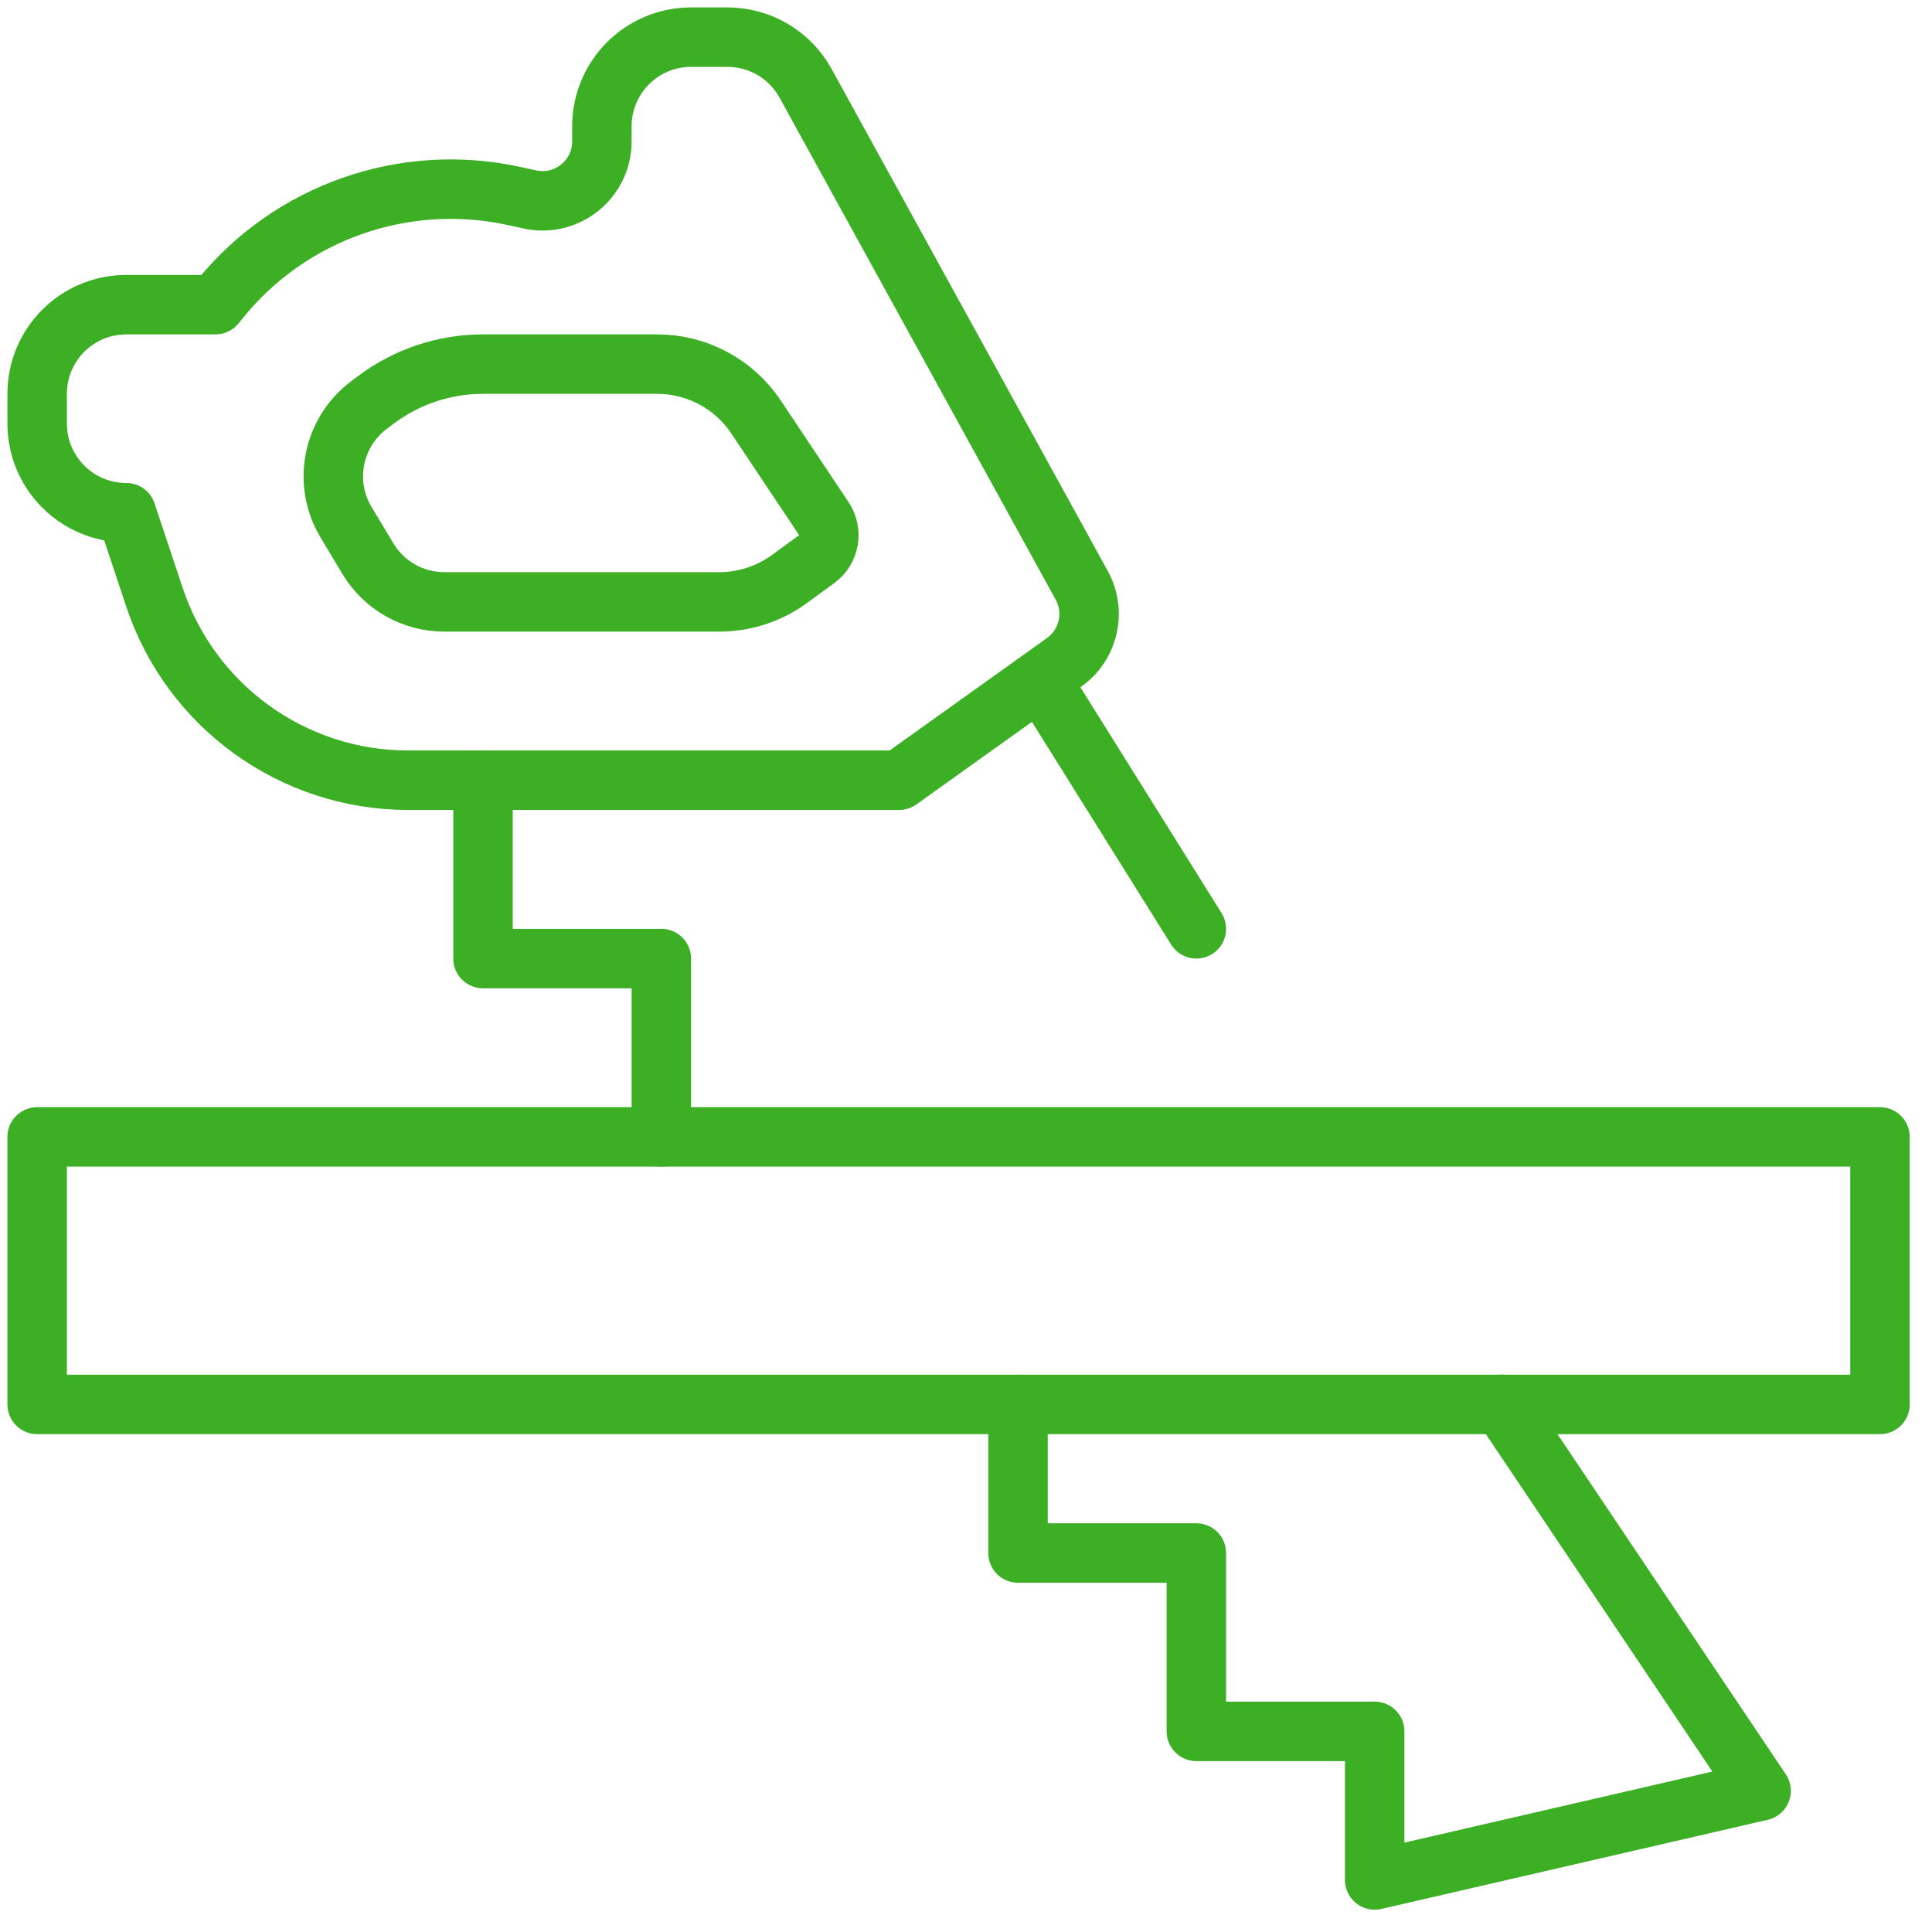 <?xml version="1.0" encoding="UTF-8"?>
<svg width="52px" height="52px" viewBox="0 0 52 52" version="1.1" xmlns="http://www.w3.org/2000/svg" xmlns:xlink="http://www.w3.org/1999/xlink">
    <title>Our Process / Icons / Carpentry</title>
    <g id="Our-Process" stroke="none" stroke-width="1" fill="none" fill-rule="evenodd" stroke-linecap="round" stroke-linejoin="round">
        <g transform="translate(-848, -3012)" id="Lanscaping-services" stroke="#3CAF25" stroke-width="1.6">
            <g transform="translate(681, 2632)">
                <g id="Group-9">
                    <g id="Group-4-Copy" transform="translate(0, 381)">
                        <g id="Our-Process-/-Icons-/-Carpentry" transform="translate(168, 0)">
                            <polygon id="Stroke-1" points="0 36.8 49.6 36.8 49.6 29.6 0 29.6"></polygon>
                            <polyline id="Stroke-3" points="12 20 12 24.8 16.8 24.8 16.8 29.6"></polyline>
                            <line x1="31.2" y1="24" x2="27.2" y2="17.6" id="Stroke-4"></line>
                            <g>
                                <polyline id="Stroke-5" points="26.4 36.8 26.4 40.8 31.2 40.8 31.2 45.6 36 45.6 36 49.6 46.4 47.2 39.417 36.797"></polyline>
                                <path d="M23.2,20 L9.989,20 C6.89,20 4.139,18.017 3.158,15.077 L2.4,12.8 C1.074,12.8 0,11.726 0,10.4 L0,9.6 C0,8.274 1.074,7.2 2.4,7.2 L4.8,7.2 L4.885,7.094 C6.791,4.71 9.888,3.619 12.867,4.282 L13.253,4.367 C14.252,4.589 15.2,3.829 15.2,2.806 L15.2,2.4 C15.2,1.074 16.274,0 17.6,0 L18.582,0 C19.456,0 20.262,0.477 20.683,1.244 L28.115,14.754 C28.506,15.465 28.302,16.355 27.642,16.826 L23.2,20 Z" id="Stroke-7"></path>
                                <path d="M18.359,15.2 L10.959,15.2 C10.115,15.2 9.335,14.758 8.901,14.035 L8.314,13.056 C7.681,12.002 7.947,10.639 8.931,9.902 L9.12,9.76 C9.951,9.137 10.962,8.8 12,8.8 L16.687,8.8 C17.757,8.8 18.756,9.334 19.35,10.225 L21.175,12.961 C21.411,13.318 21.326,13.799 20.979,14.051 L20.242,14.588 C19.695,14.986 19.036,15.2 18.359,15.2 Z" id="Stroke-9"></path>
                            </g>
                        </g>
                    </g>
                </g>
            </g>
        </g>
    </g>
</svg>